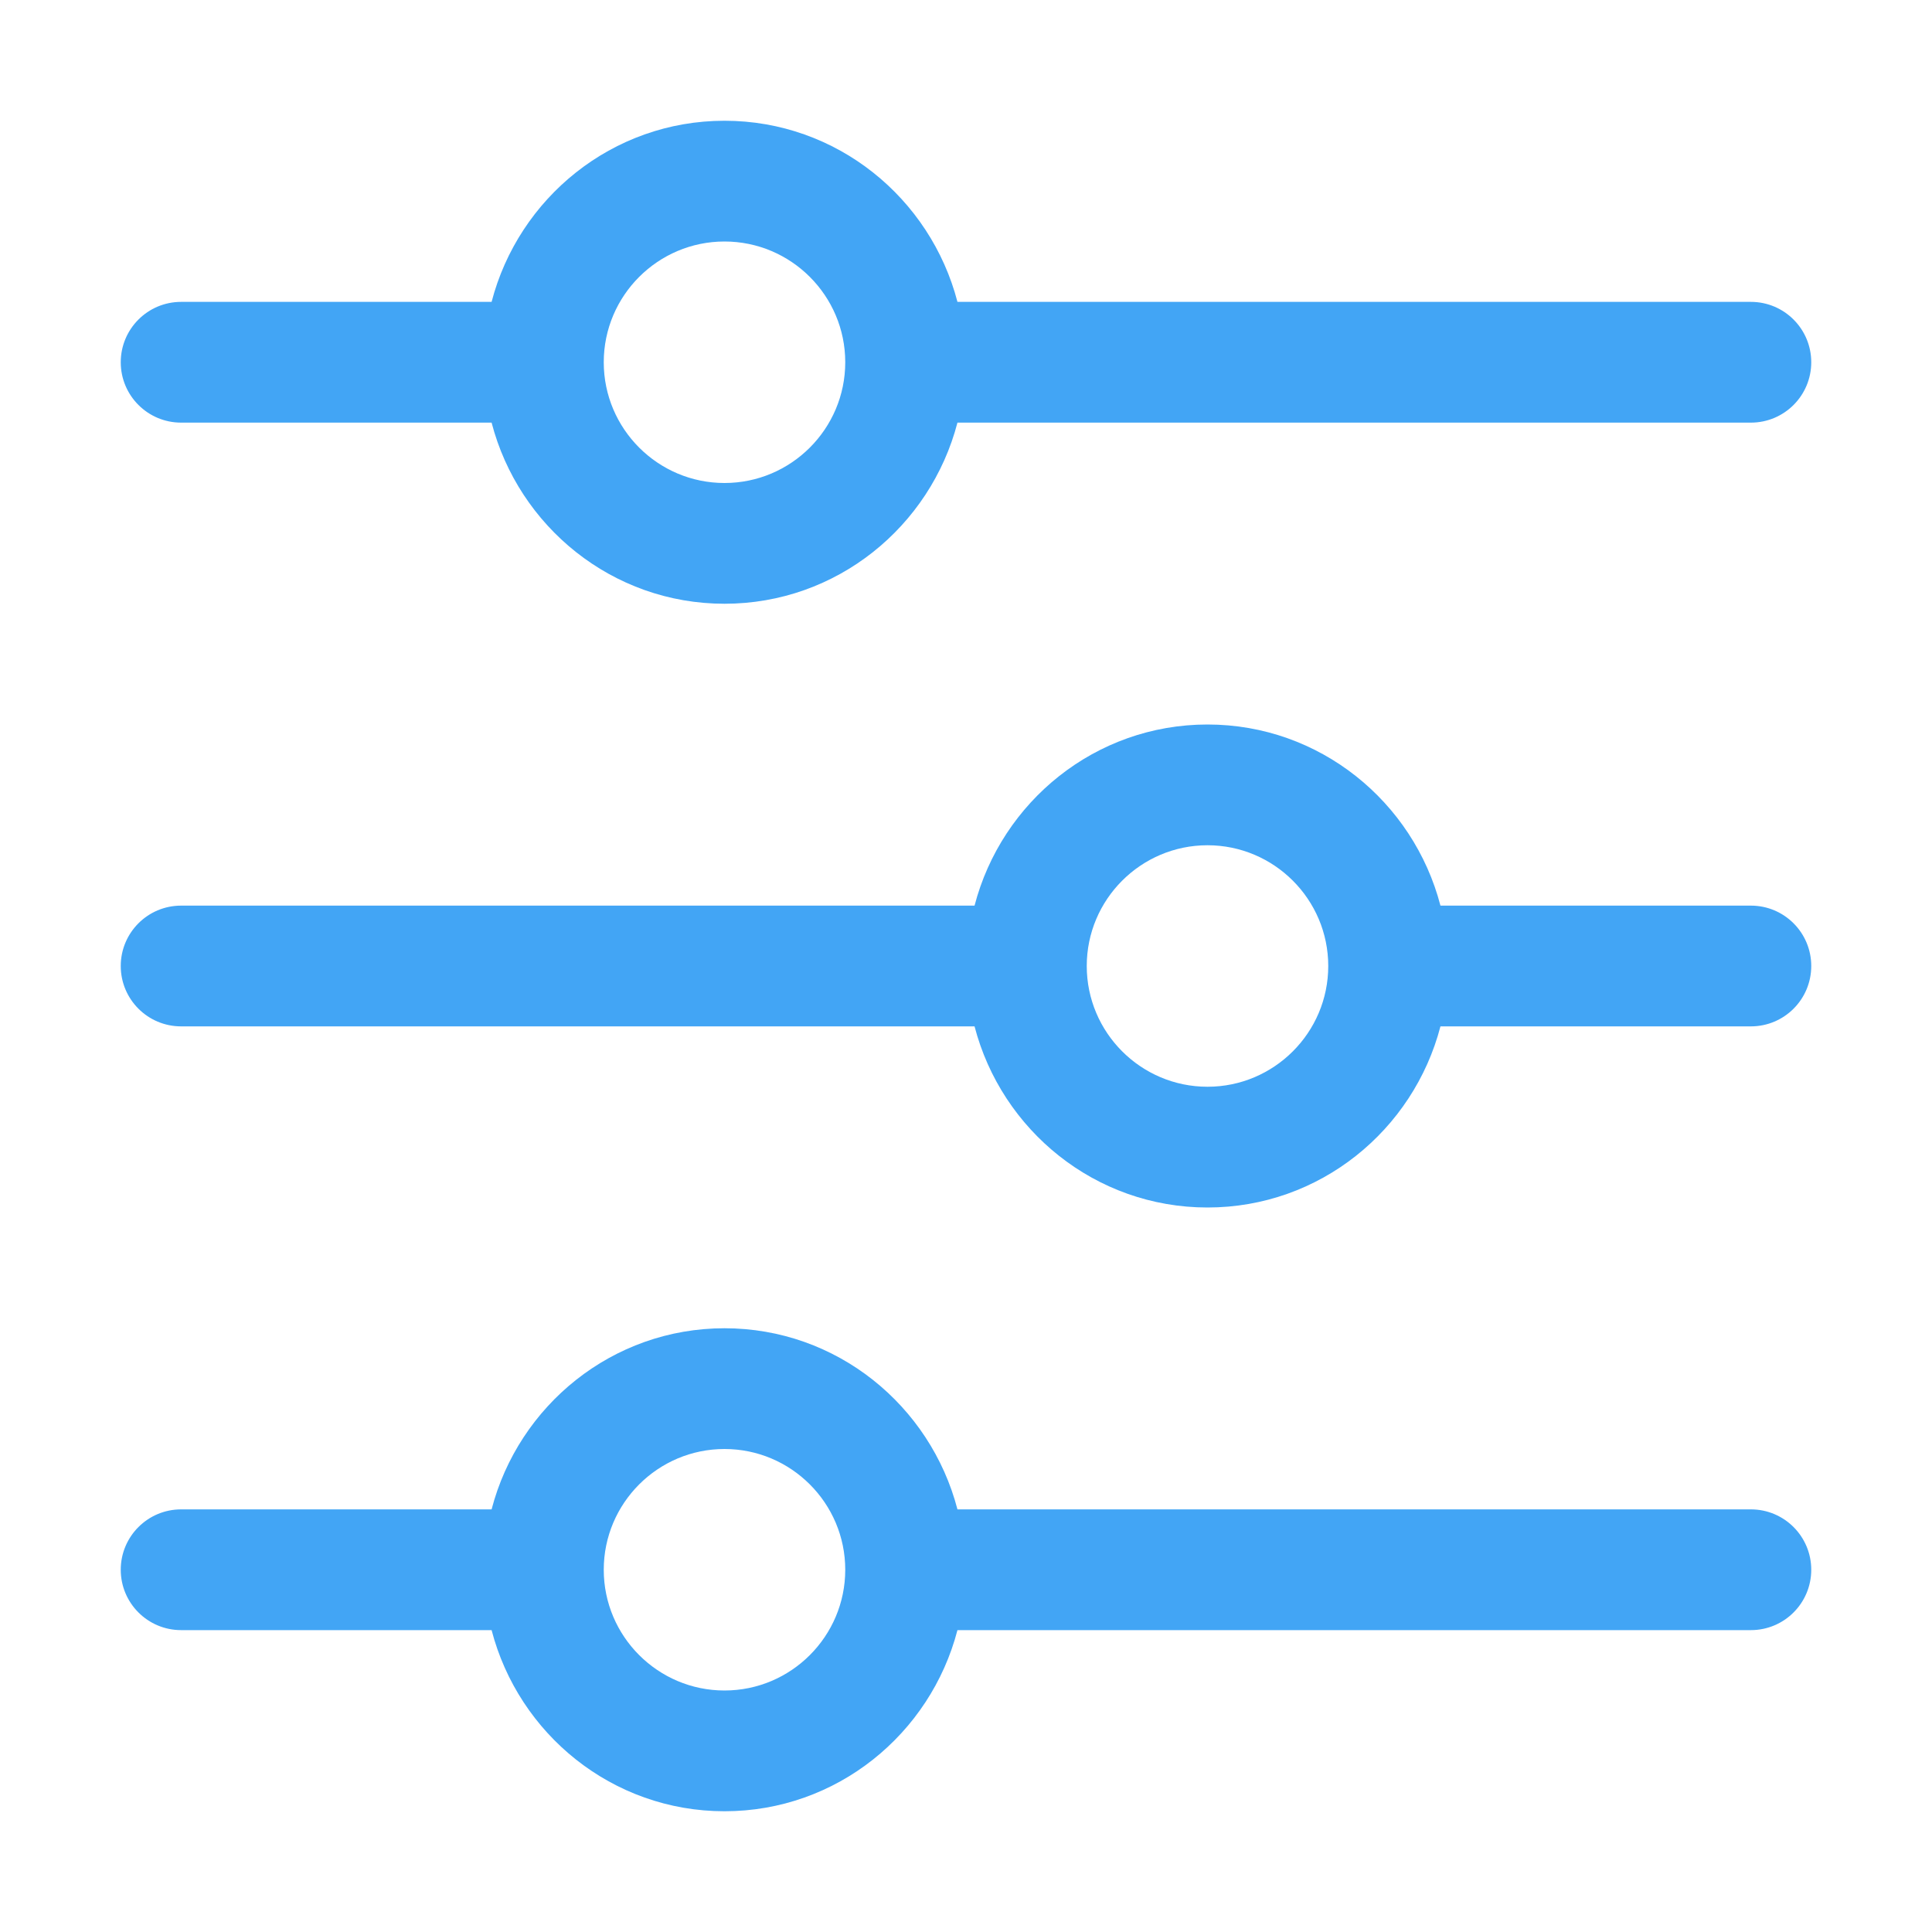 <svg width="40" height="40" viewBox="0 0 40 40" fill="none" xmlns="http://www.w3.org/2000/svg">
<path d="M36.25 31.25H19.823C19.263 29.1 17.323 27.5 15 27.5C12.677 27.5 10.737 29.1 10.178 31.25H3.75C3.059 31.25 2.5 31.81 2.5 32.5C2.5 33.19 3.059 33.75 3.75 33.75H10.178C10.737 35.9 12.677 37.5 15 37.5C17.323 37.5 19.263 35.9 19.823 33.75H36.25C36.941 33.75 37.5 33.19 37.5 32.5C37.5 31.81 36.941 31.25 36.25 31.25ZM15 35C13.622 35 12.5 33.879 12.5 32.5C12.5 31.121 13.622 30 15 30C16.378 30 17.5 31.121 17.5 32.5C17.5 33.879 16.378 35 15 35ZM36.25 18.75H29.823C29.263 16.6 27.323 15 25 15C22.677 15 20.737 16.6 20.177 18.75H3.75C3.059 18.75 2.5 19.31 2.5 20C2.5 20.69 3.059 21.25 3.75 21.25H20.177C20.737 23.4 22.677 25 25 25C27.323 25 29.263 23.4 29.823 21.25H36.25C36.941 21.25 37.5 20.69 37.5 20C37.5 19.31 36.941 18.75 36.25 18.75ZM25 22.5C23.622 22.5 22.5 21.379 22.5 20C22.5 18.621 23.622 17.5 25 17.5C26.378 17.5 27.5 18.621 27.5 20C27.5 21.379 26.378 22.5 25 22.5ZM3.75 8.75H10.178C10.737 10.9 12.677 12.5 15 12.5C17.323 12.5 19.263 10.9 19.823 8.75H36.25C36.941 8.75 37.5 8.19 37.5 7.5C37.5 6.81 36.941 6.25 36.25 6.25H19.823C19.263 4.1 17.323 2.5 15 2.5C12.677 2.5 10.737 4.1 10.178 6.25H3.75C3.059 6.25 2.5 6.81 2.5 7.5C2.5 8.19 3.059 8.75 3.75 8.75ZM15 5C16.378 5 17.5 6.121 17.5 7.5C17.5 8.879 16.378 10 15 10C13.622 10 12.5 8.879 12.5 7.5C12.5 6.121 13.622 5 15 5Z" fill="#42A5F5"/>
</svg>
